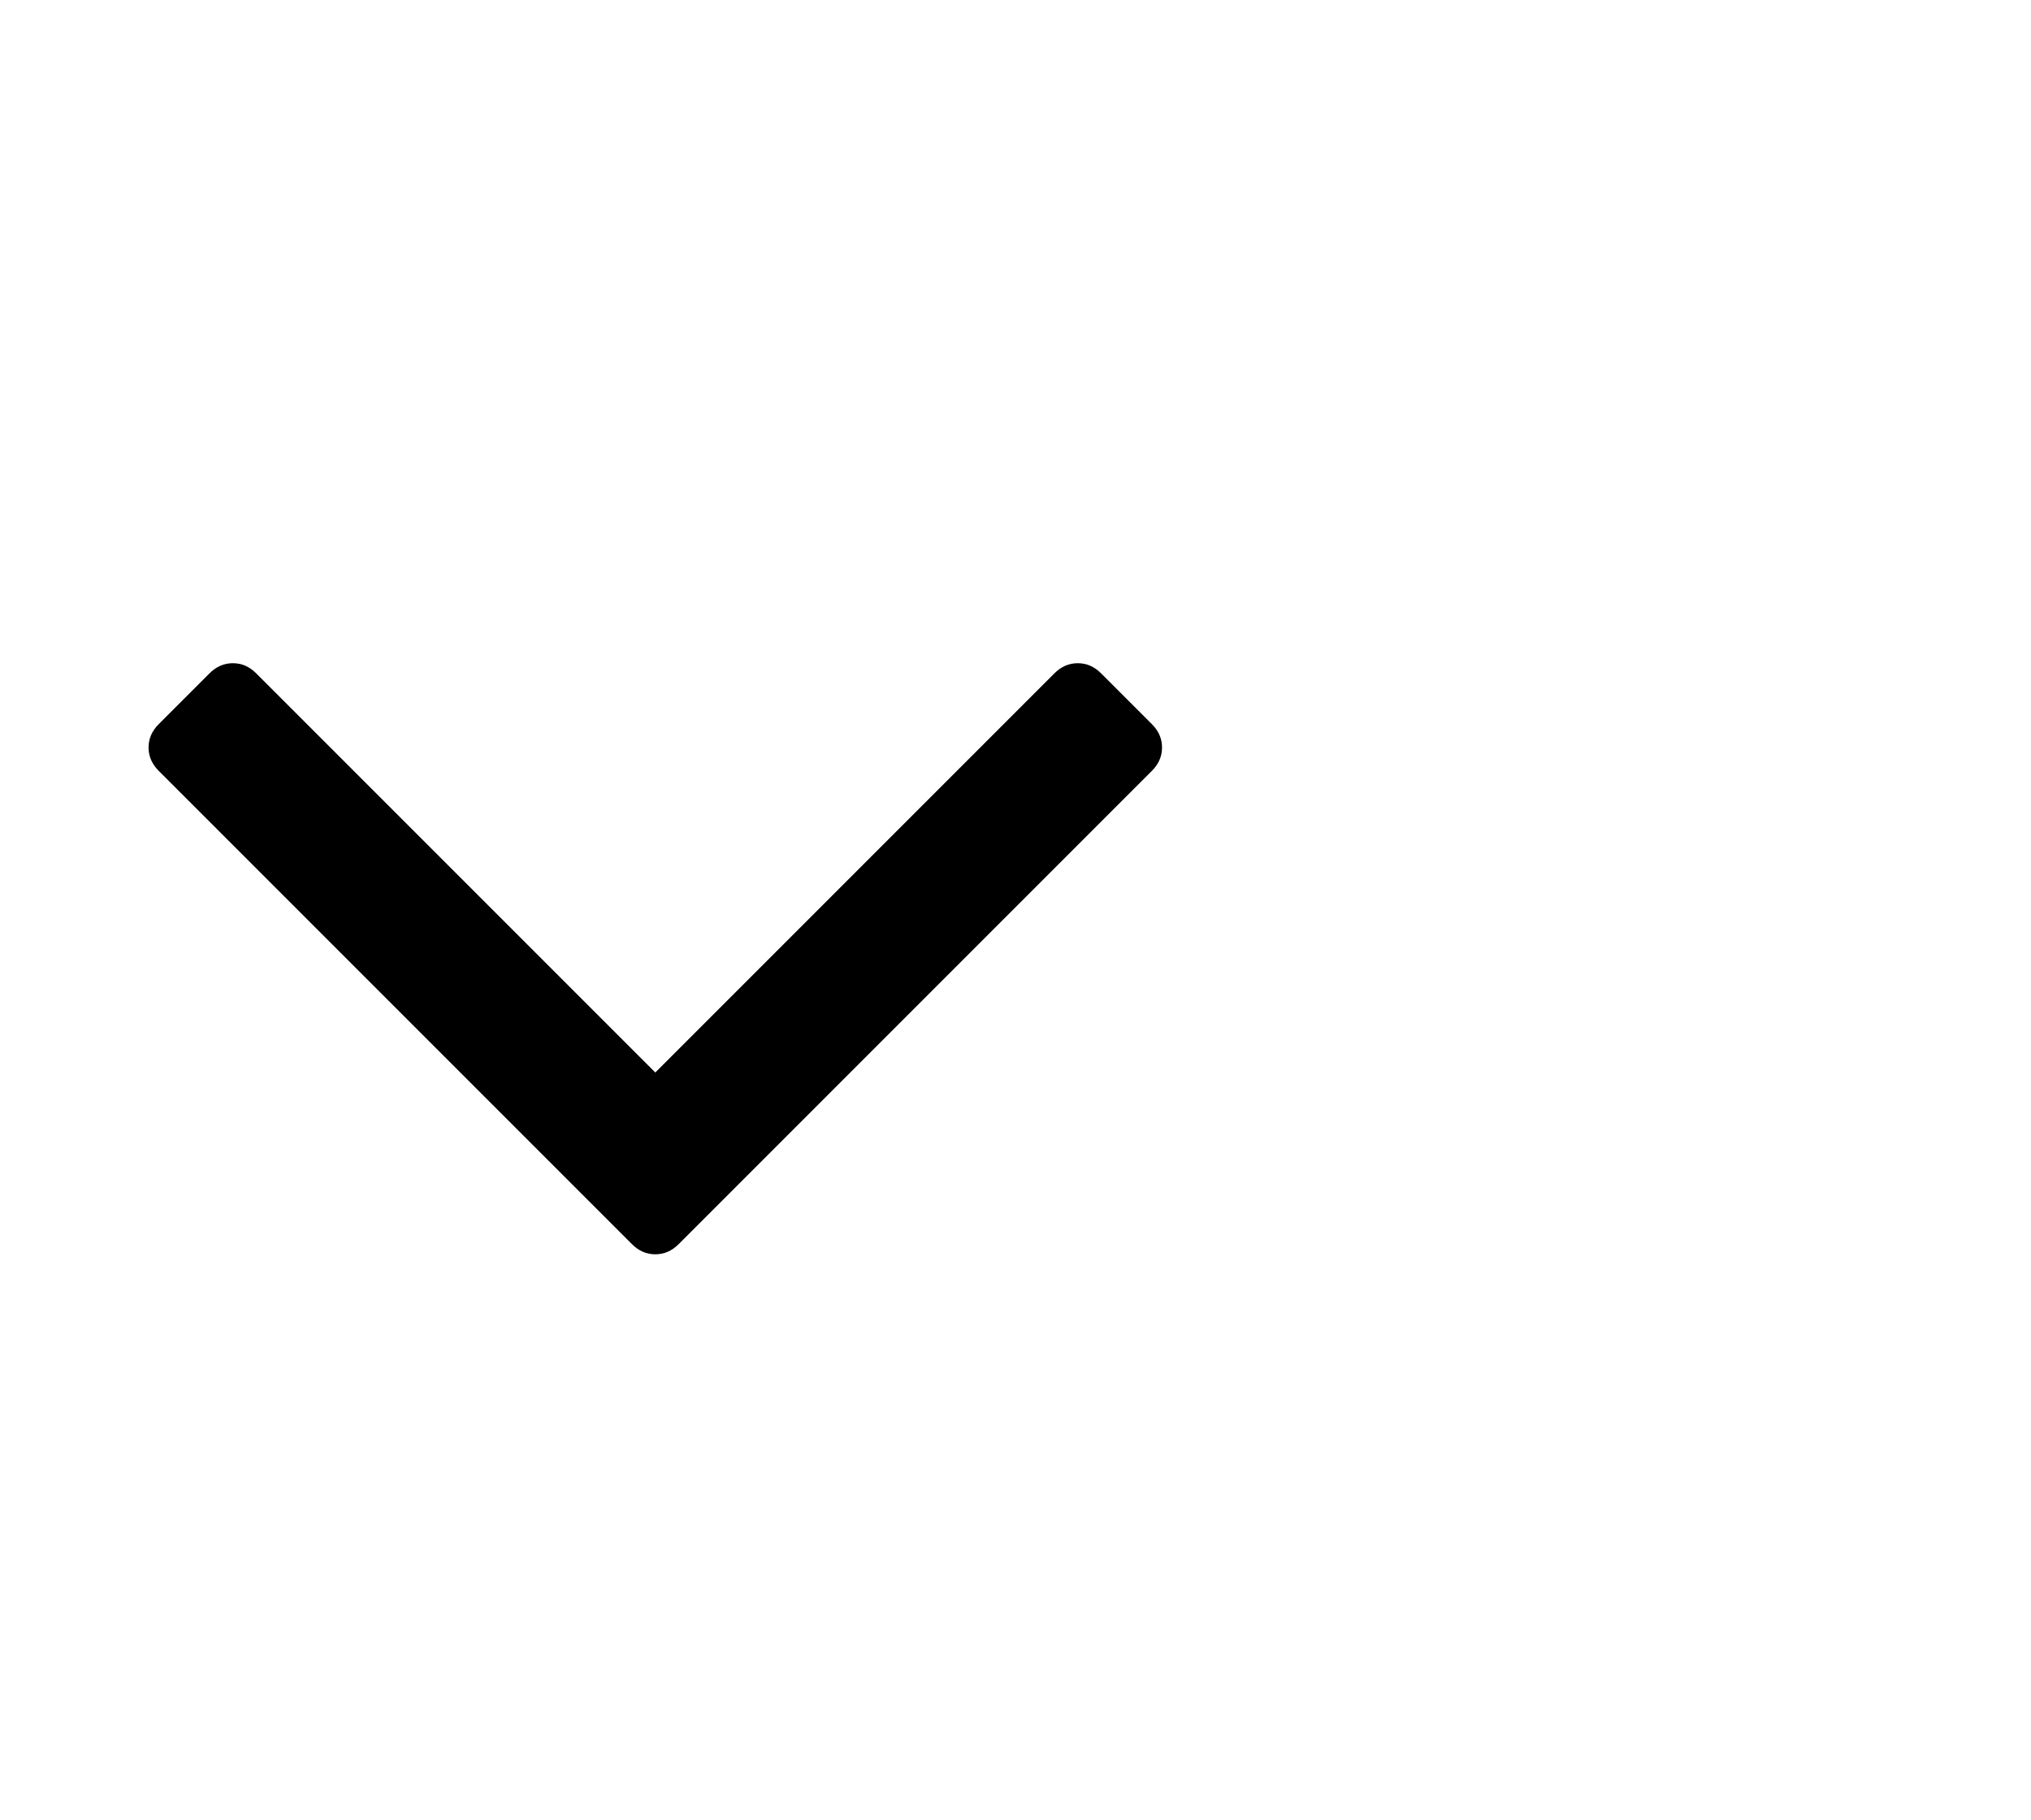 <?xml version="1.0" encoding="utf-8"?>
<!-- Generator: Adobe Illustrator 27.7.0, SVG Export Plug-In . SVG Version: 6.00 Build 0)  -->
<svg version="1.1" id="Layer_1" xmlns="http://www.w3.org/2000/svg" xmlns:xlink="http://www.w3.org/1999/xlink" x="0px" y="0px"
	 viewBox="0 0 2000 1792" style="enable-background:new 0 0 2000 1792;" xml:space="preserve">
<path d="M1144.3,736c0,8.7-3.3,16.3-10,23l-466,466c-6.7,6.7-14.3,10-23,10s-16.3-3.3-23-10l-466-466c-6.7-6.7-10-14.3-10-23
	s3.3-16.3,10-23l50-50c6.7-6.7,14.3-10,23-10s16.3,3.3,23,10l393,393l393-393c6.7-6.7,14.3-10,23-10s16.3,3.3,23,10l50,50
	C1141,719.7,1144.3,727.3,1144.3,736z"/>
</svg>
